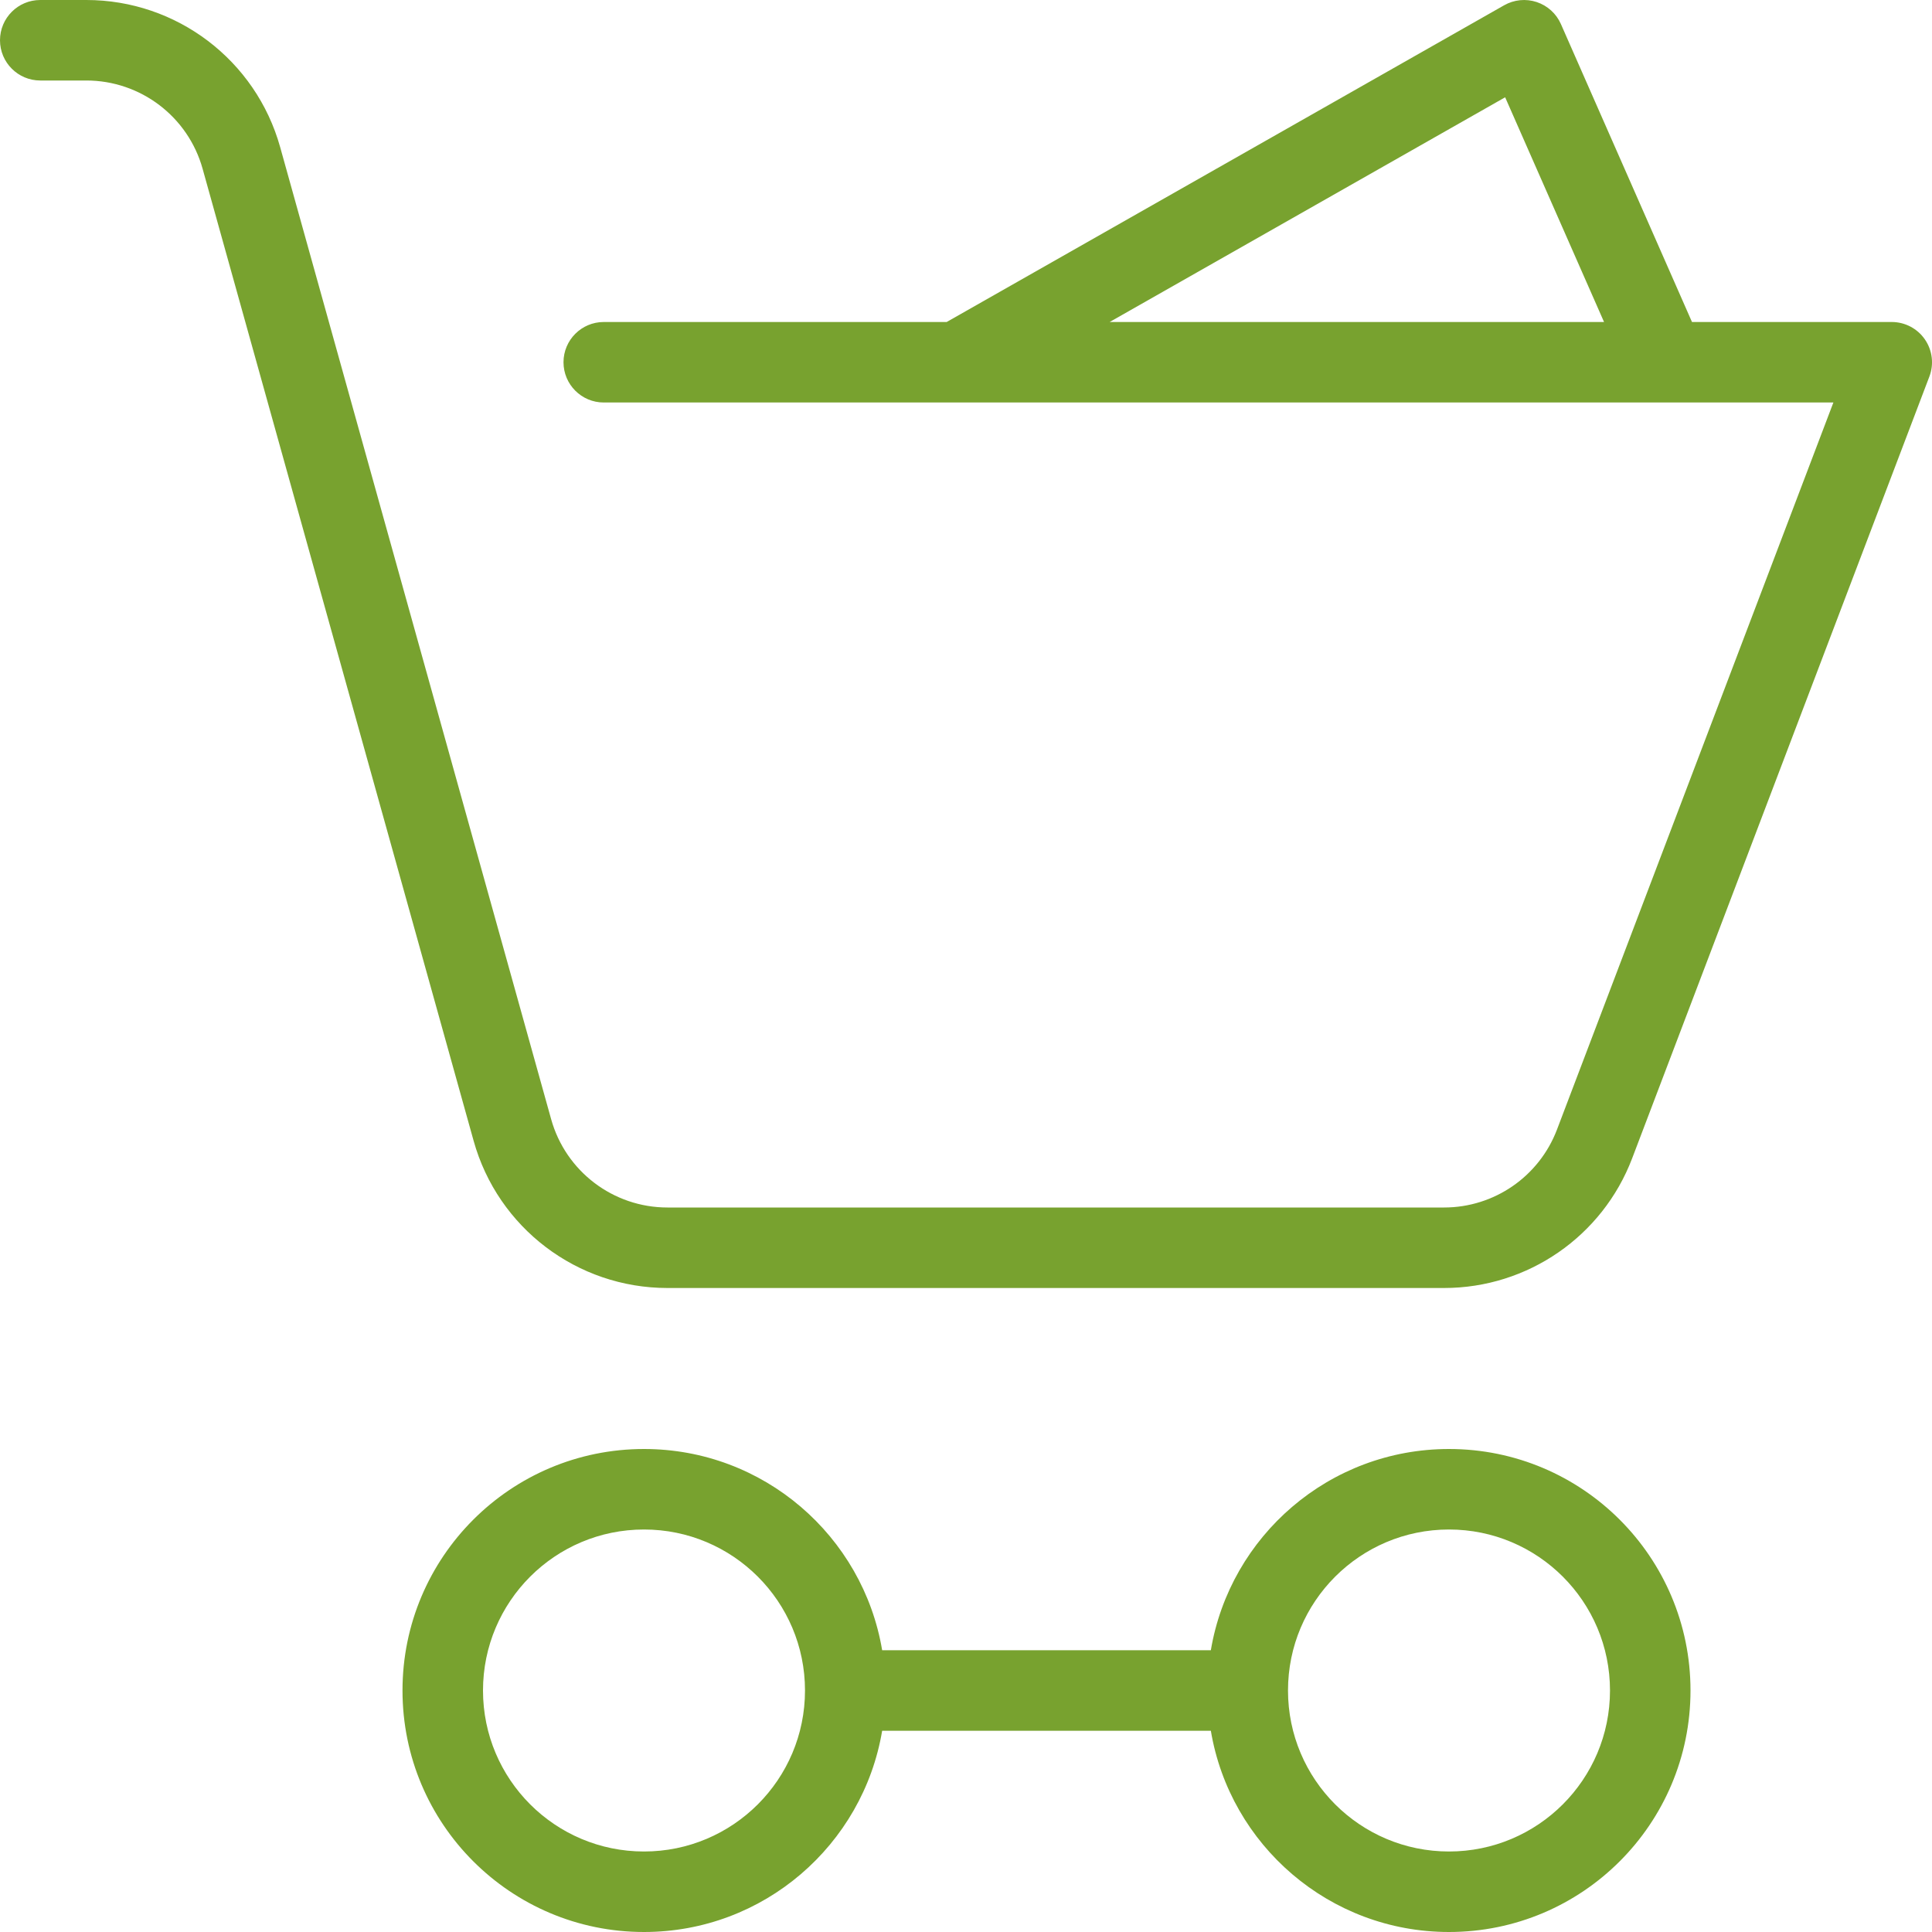 <svg width="48" height="48" viewBox="0 0 48 48" fill="none" xmlns="http://www.w3.org/2000/svg">
<path fill-rule="evenodd" clip-rule="evenodd" d="M0 1C0 0.448 0.448 0 1 0H2.144C4.389 0 6.358 1.495 6.961 3.657L13.693 27.806C14.055 29.103 15.236 30 16.583 30H35.878C37.123 30 38.239 29.23 38.682 28.066L45.55 10H15C14.448 10 14 9.552 14 9C14 8.448 14.448 8 15 8H23.52L37.37 0.131C37.616 -0.009 37.91 -0.038 38.179 0.051C38.447 0.14 38.666 0.338 38.78 0.597L42.037 8H47C47.329 8 47.637 8.162 47.823 8.432C48.01 8.703 48.052 9.048 47.935 9.355L40.551 28.777C39.814 30.717 37.954 32 35.878 32H16.583C14.338 32 12.369 30.505 11.767 28.343L5.034 4.194C4.673 2.897 3.491 2 2.144 2H1C0.448 2 0 1.552 0 1ZM39.852 8L37.395 2.417L27.569 8H39.852Z" fill="#78A22F"/>
<path fill-rule="evenodd" clip-rule="evenodd" d="M21.917 41C21.441 38.162 18.973 36 16 36C12.686 36 10 38.686 10 42C10 45.314 12.686 48 16 48C18.973 48 21.441 45.838 21.917 43H30.083C30.559 45.838 33.027 48 36 48C39.314 48 42 45.314 42 42C42 38.686 39.314 36 36 36C33.027 36 30.559 38.162 30.083 41H21.917ZM16 46C18.209 46 20 44.209 20 42C20 39.791 18.209 38 16 38C13.791 38 12 39.791 12 42C12 44.209 13.791 46 16 46ZM32 42C32 44.209 33.791 46 36 46C38.209 46 40 44.209 40 42C40 39.791 38.209 38 36 38C33.791 38 32 39.791 32 42Z" fill="#78A22F"/>
</svg>
